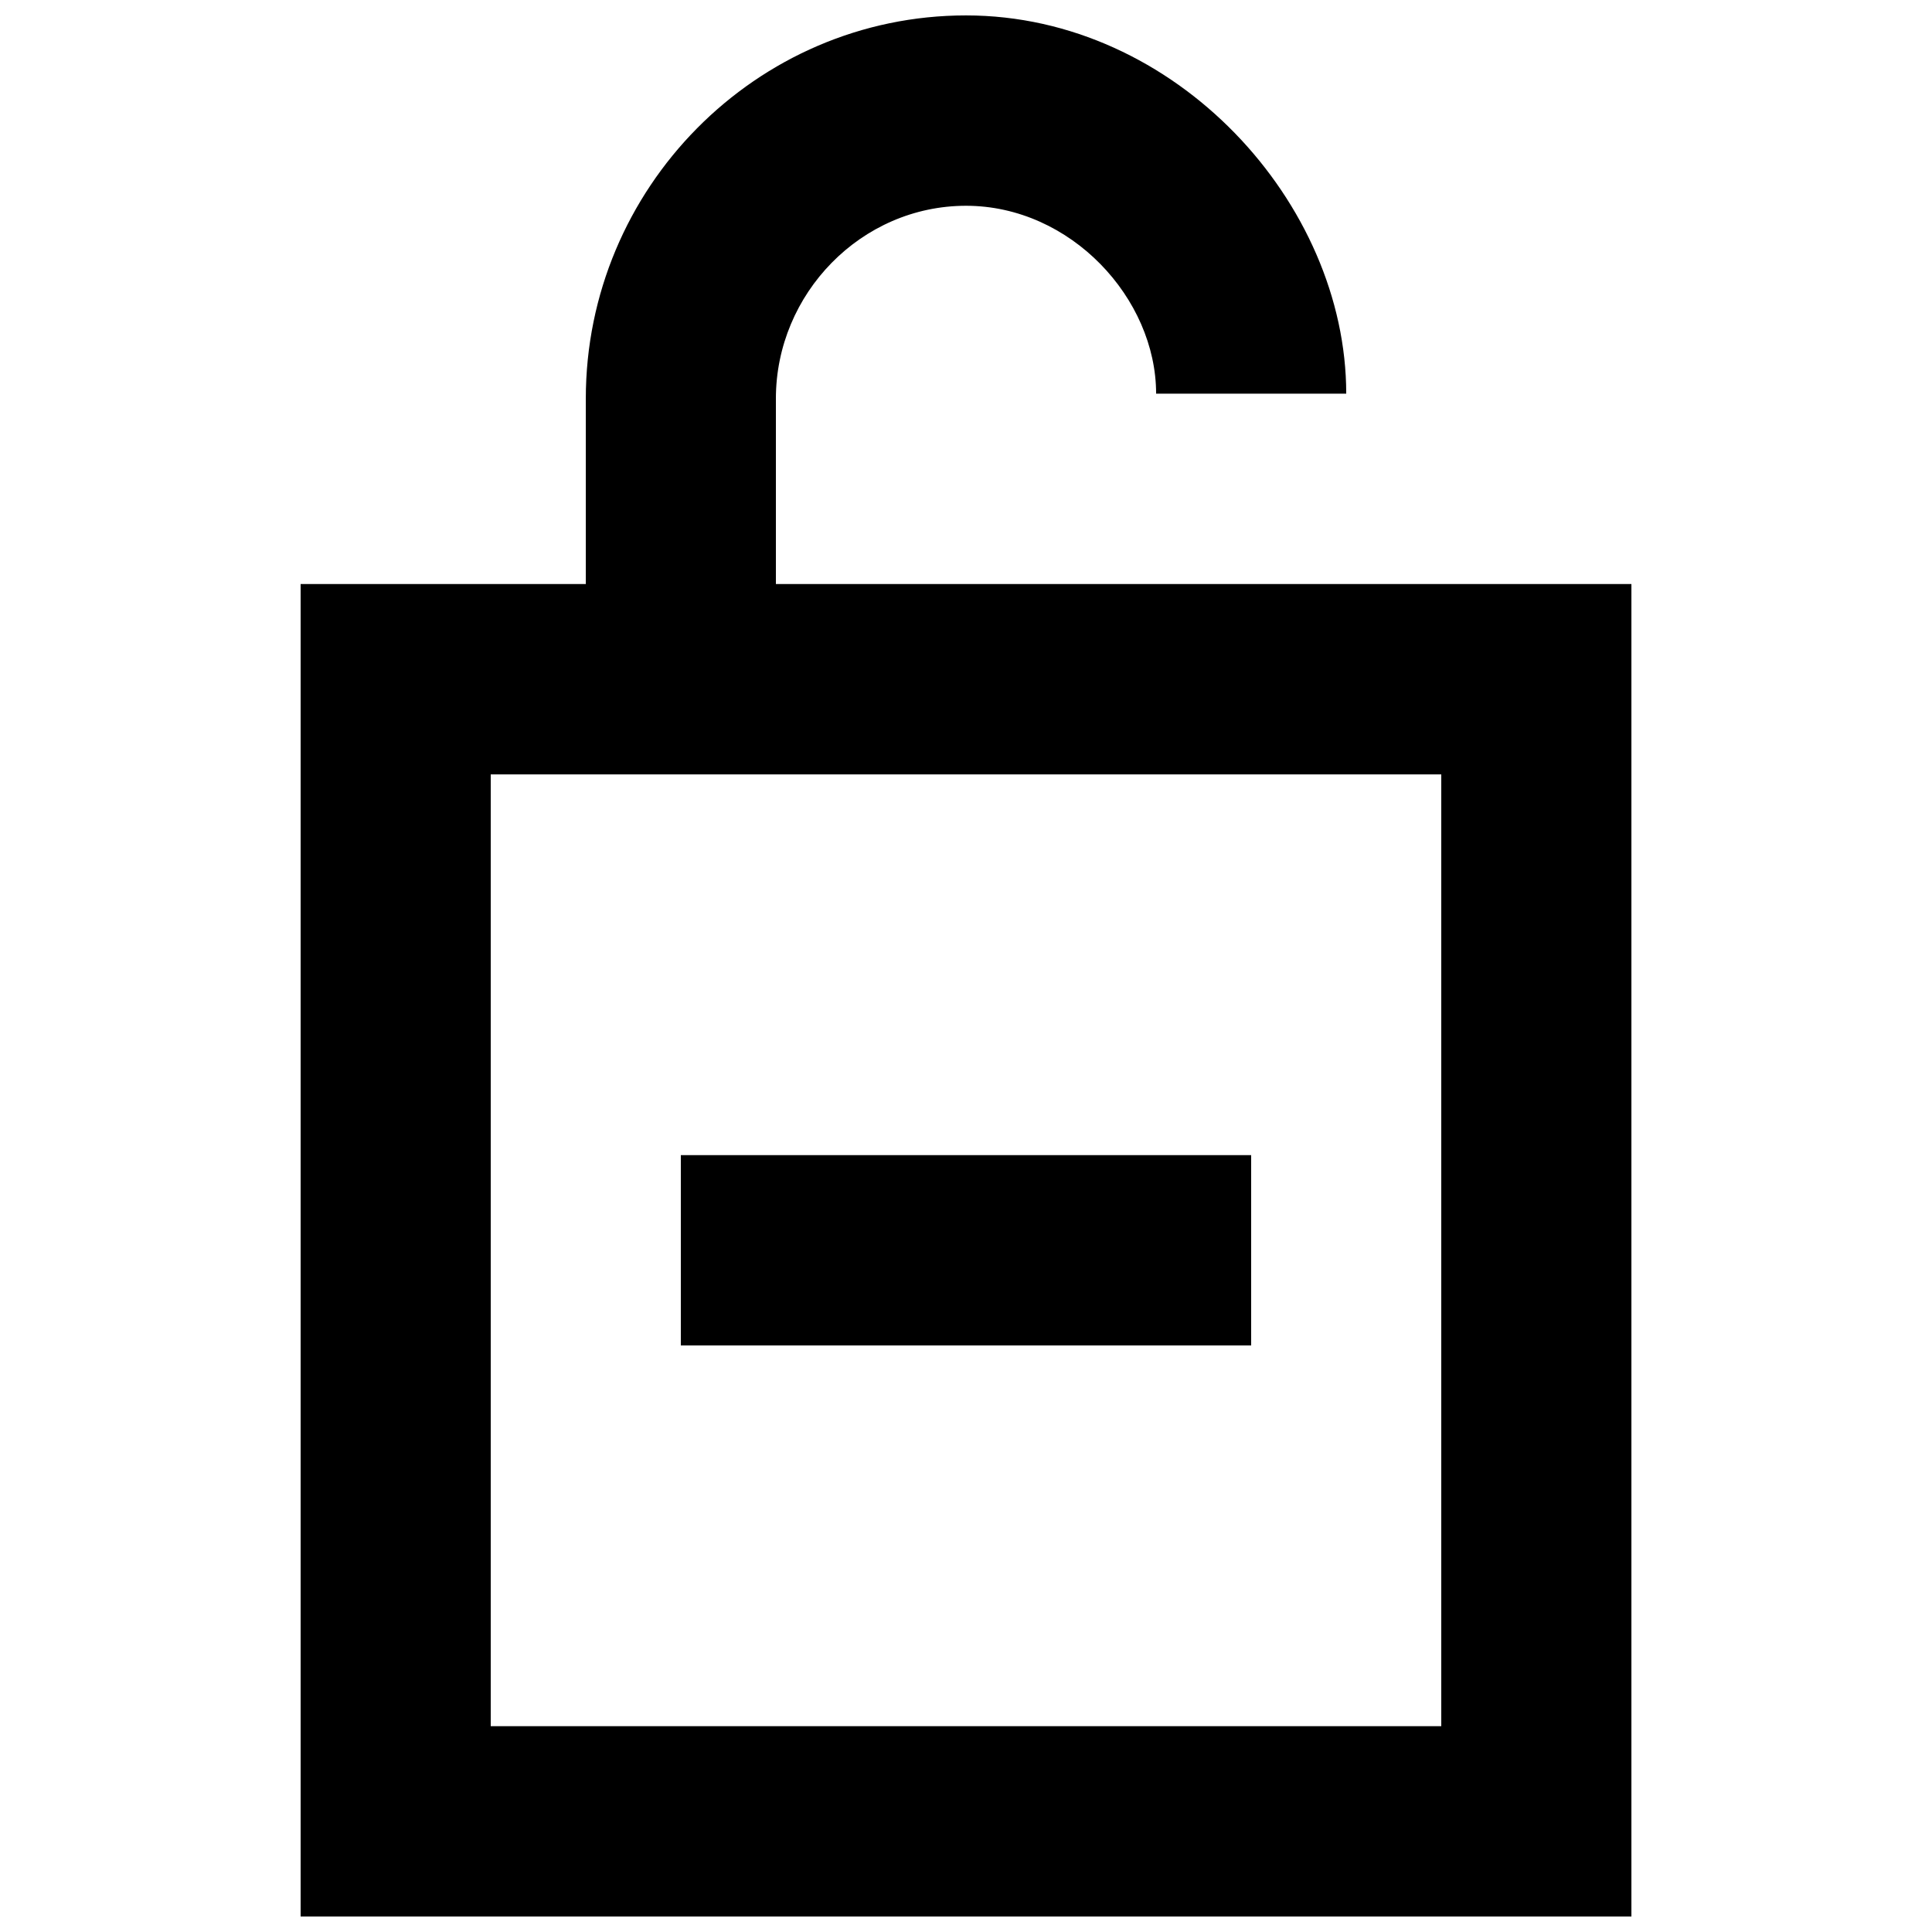 <?xml version="1.0" encoding="UTF-8"?>
<!-- Uploaded to: SVG Repo, www.svgrepo.com, Generator: SVG Repo Mixer Tools -->
<svg width="800px" height="800px" version="1.1" viewBox="144 144 512 512" xmlns="http://www.w3.org/2000/svg">
 <defs>
  <clipPath id="a">
   <path d="m223 148.09h354v503.81h-354z"/>
  </clipPath>
 </defs>
 <g clip-path="url(#a)">
  <path d="m374.81 500.56h-50.383v-50.445h151.14v50.445zm-100.76 100.89h251.9v-252.23h-251.9zm75.57-302.68v-49.133c0-27.797 22.598-51.105 50.383-51.105s50.379 24.57 50.379 49.793h50.383c0-50.449-45.117-100.24-100.76-100.24-55.648 0-100.76 45.832-100.76 101.55v49.133h-75.574v353.12h352.67v-353.12z" fill-rule="evenodd"/>
 </g>
</svg>